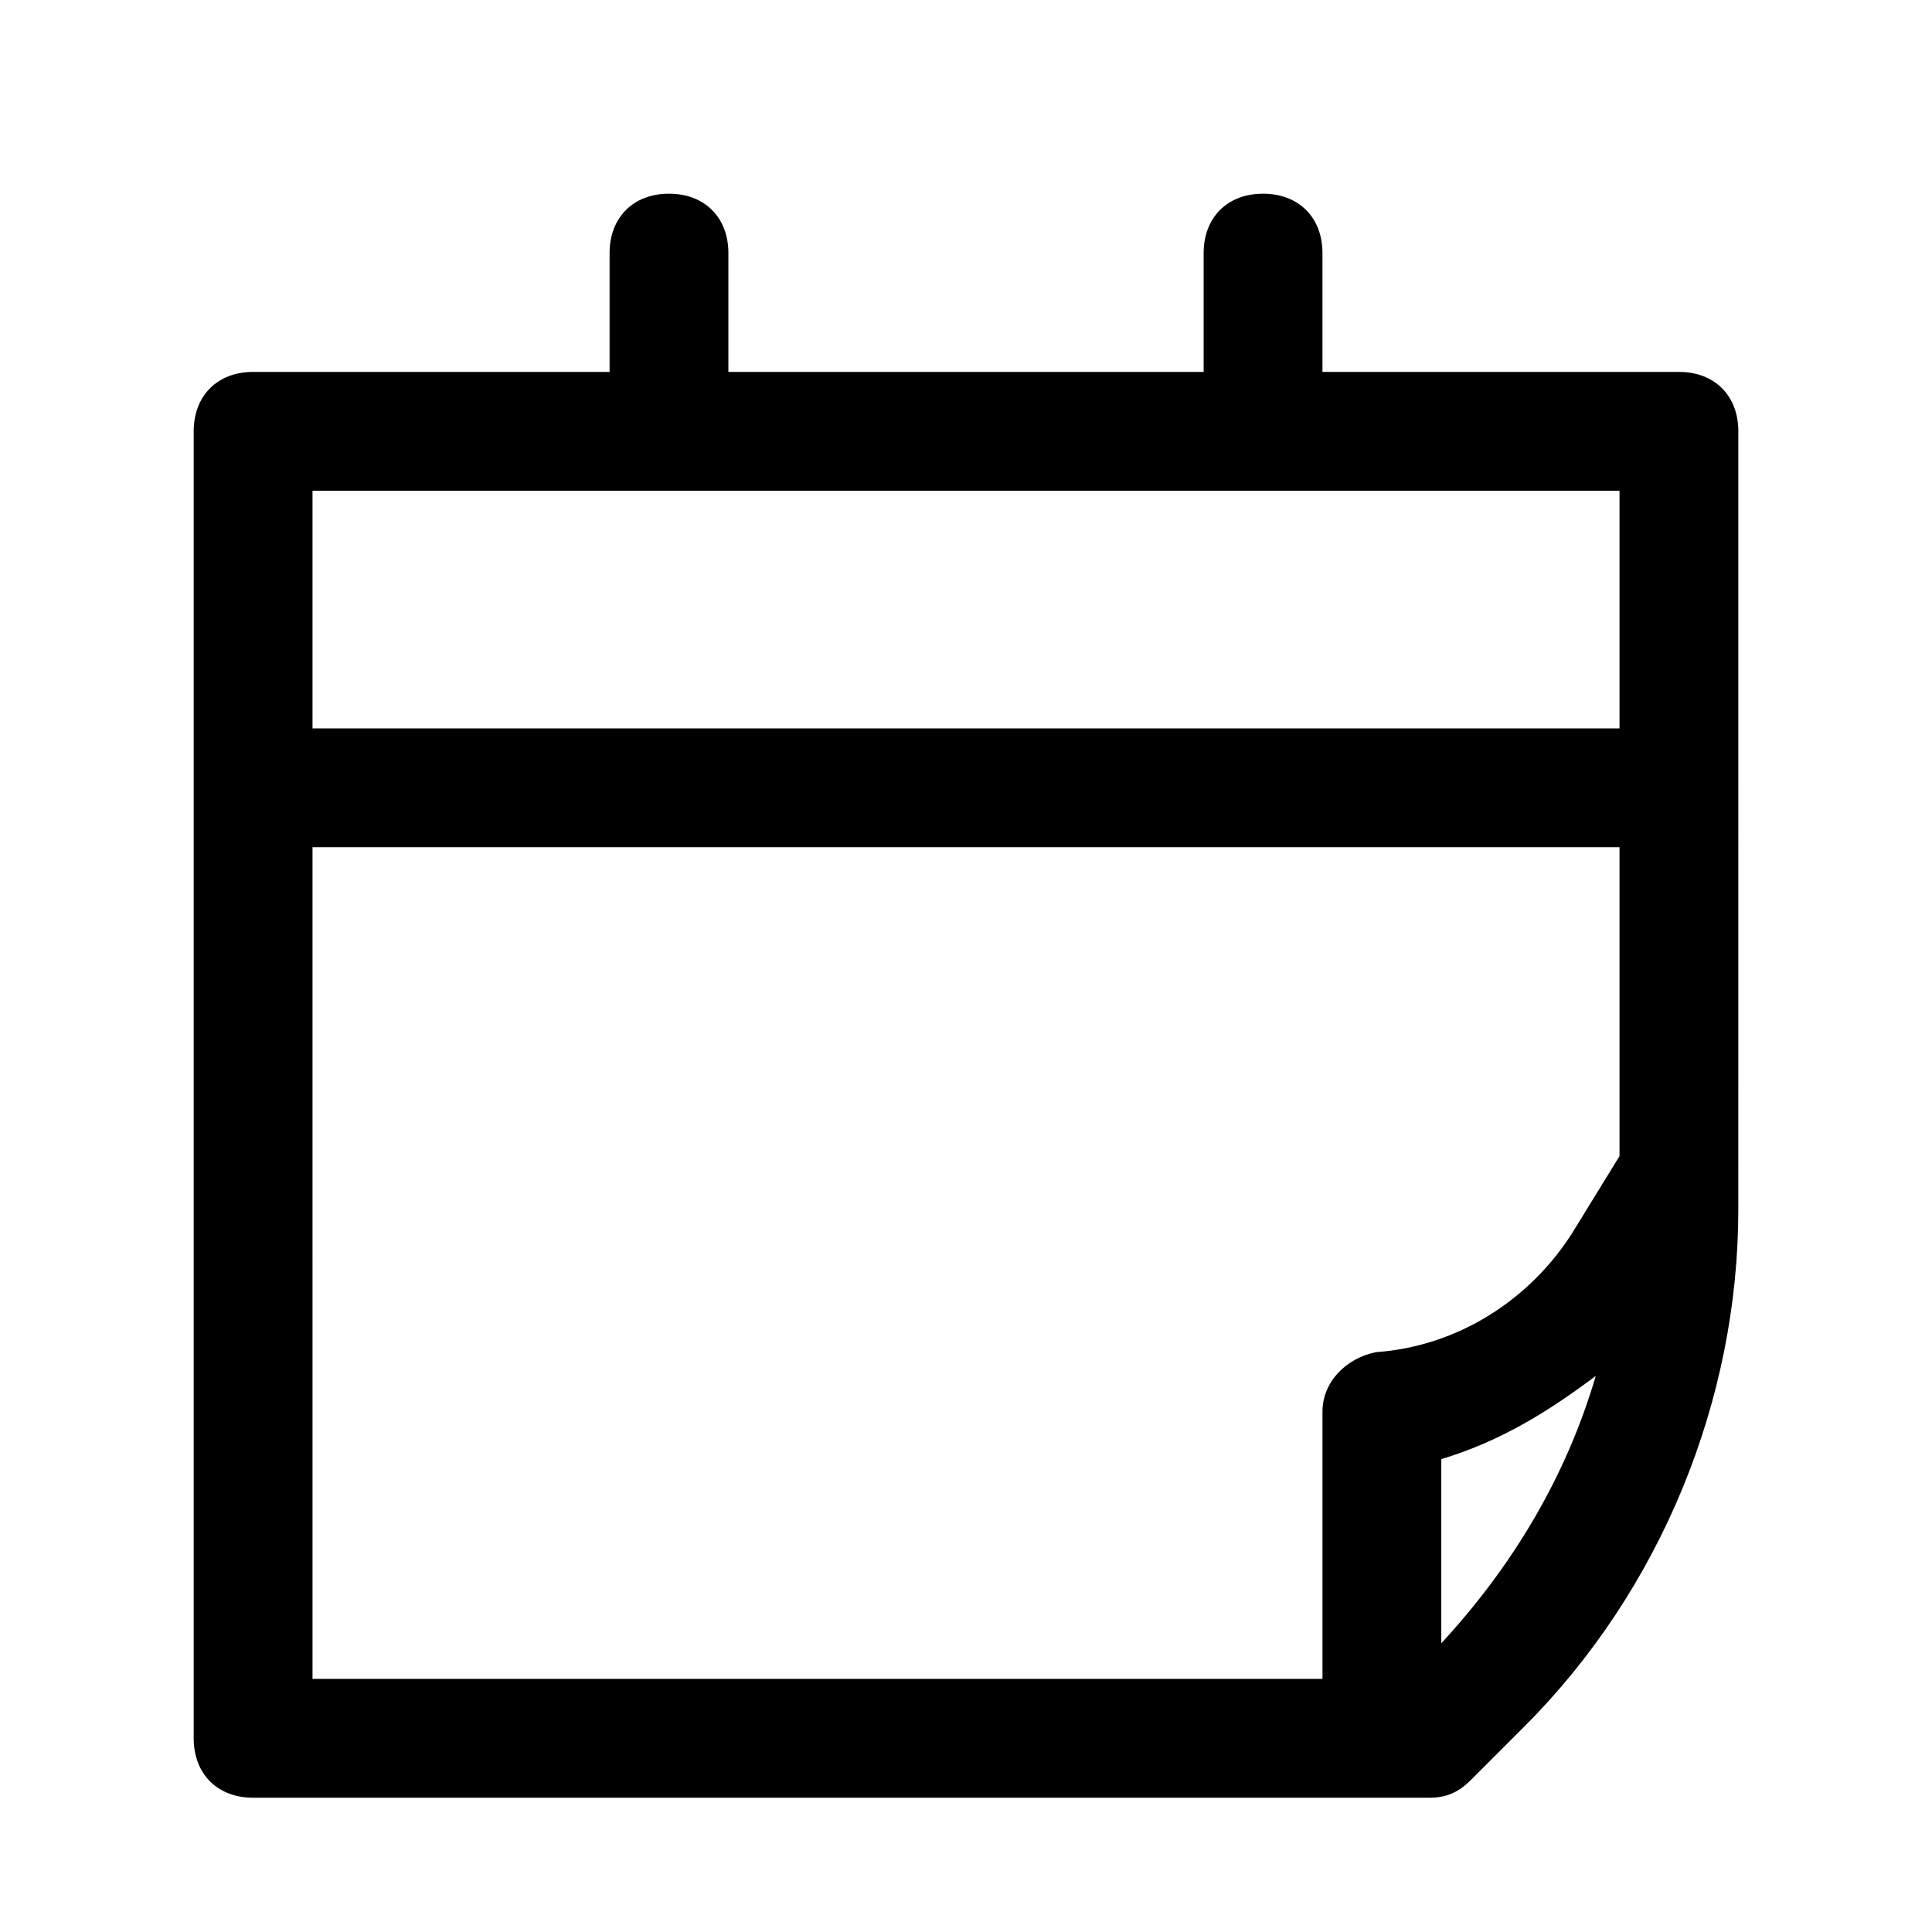<?xml version="1.0" encoding="UTF-8"?>
<!-- Uploaded to: ICON Repo, www.svgrepo.com, Generator: ICON Repo Mixer Tools -->
<svg fill="#000000" width="800px" height="800px" version="1.1" viewBox="144 144 512 512" xmlns="http://www.w3.org/2000/svg">
 <path d="m588.93 242.56h-94.465v-31.488c0-9.445-6.297-15.742-15.742-15.742s-15.742 6.297-15.742 15.742v31.488h-125.95v-31.488c0-9.445-6.297-15.742-15.742-15.742s-15.742 6.297-15.742 15.742v31.488h-94.469c-9.445 0-15.746 6.297-15.746 15.742v346.37c0 9.445 6.297 15.742 15.742 15.742h311.73c4.723 0 7.871-1.574 11.02-4.723l14.168-14.168c36.211-36.211 56.68-86.594 56.68-136.97l0.008-111.79v-94.465c0-9.445-6.297-15.742-15.746-15.742zm-362.11 31.488h346.37v62.977h-346.37zm0 94.465h346.37v81.867l-12.594 20.469c-11.02 17.32-29.914 29.914-51.957 31.488-7.871 1.574-14.168 7.871-14.168 15.742v70.848h-267.65zm299.14 210.97v-48.805c15.742-4.723 28.34-12.594 40.934-22.043-7.871 26.766-22.039 50.379-40.934 70.848z"/>
</svg>